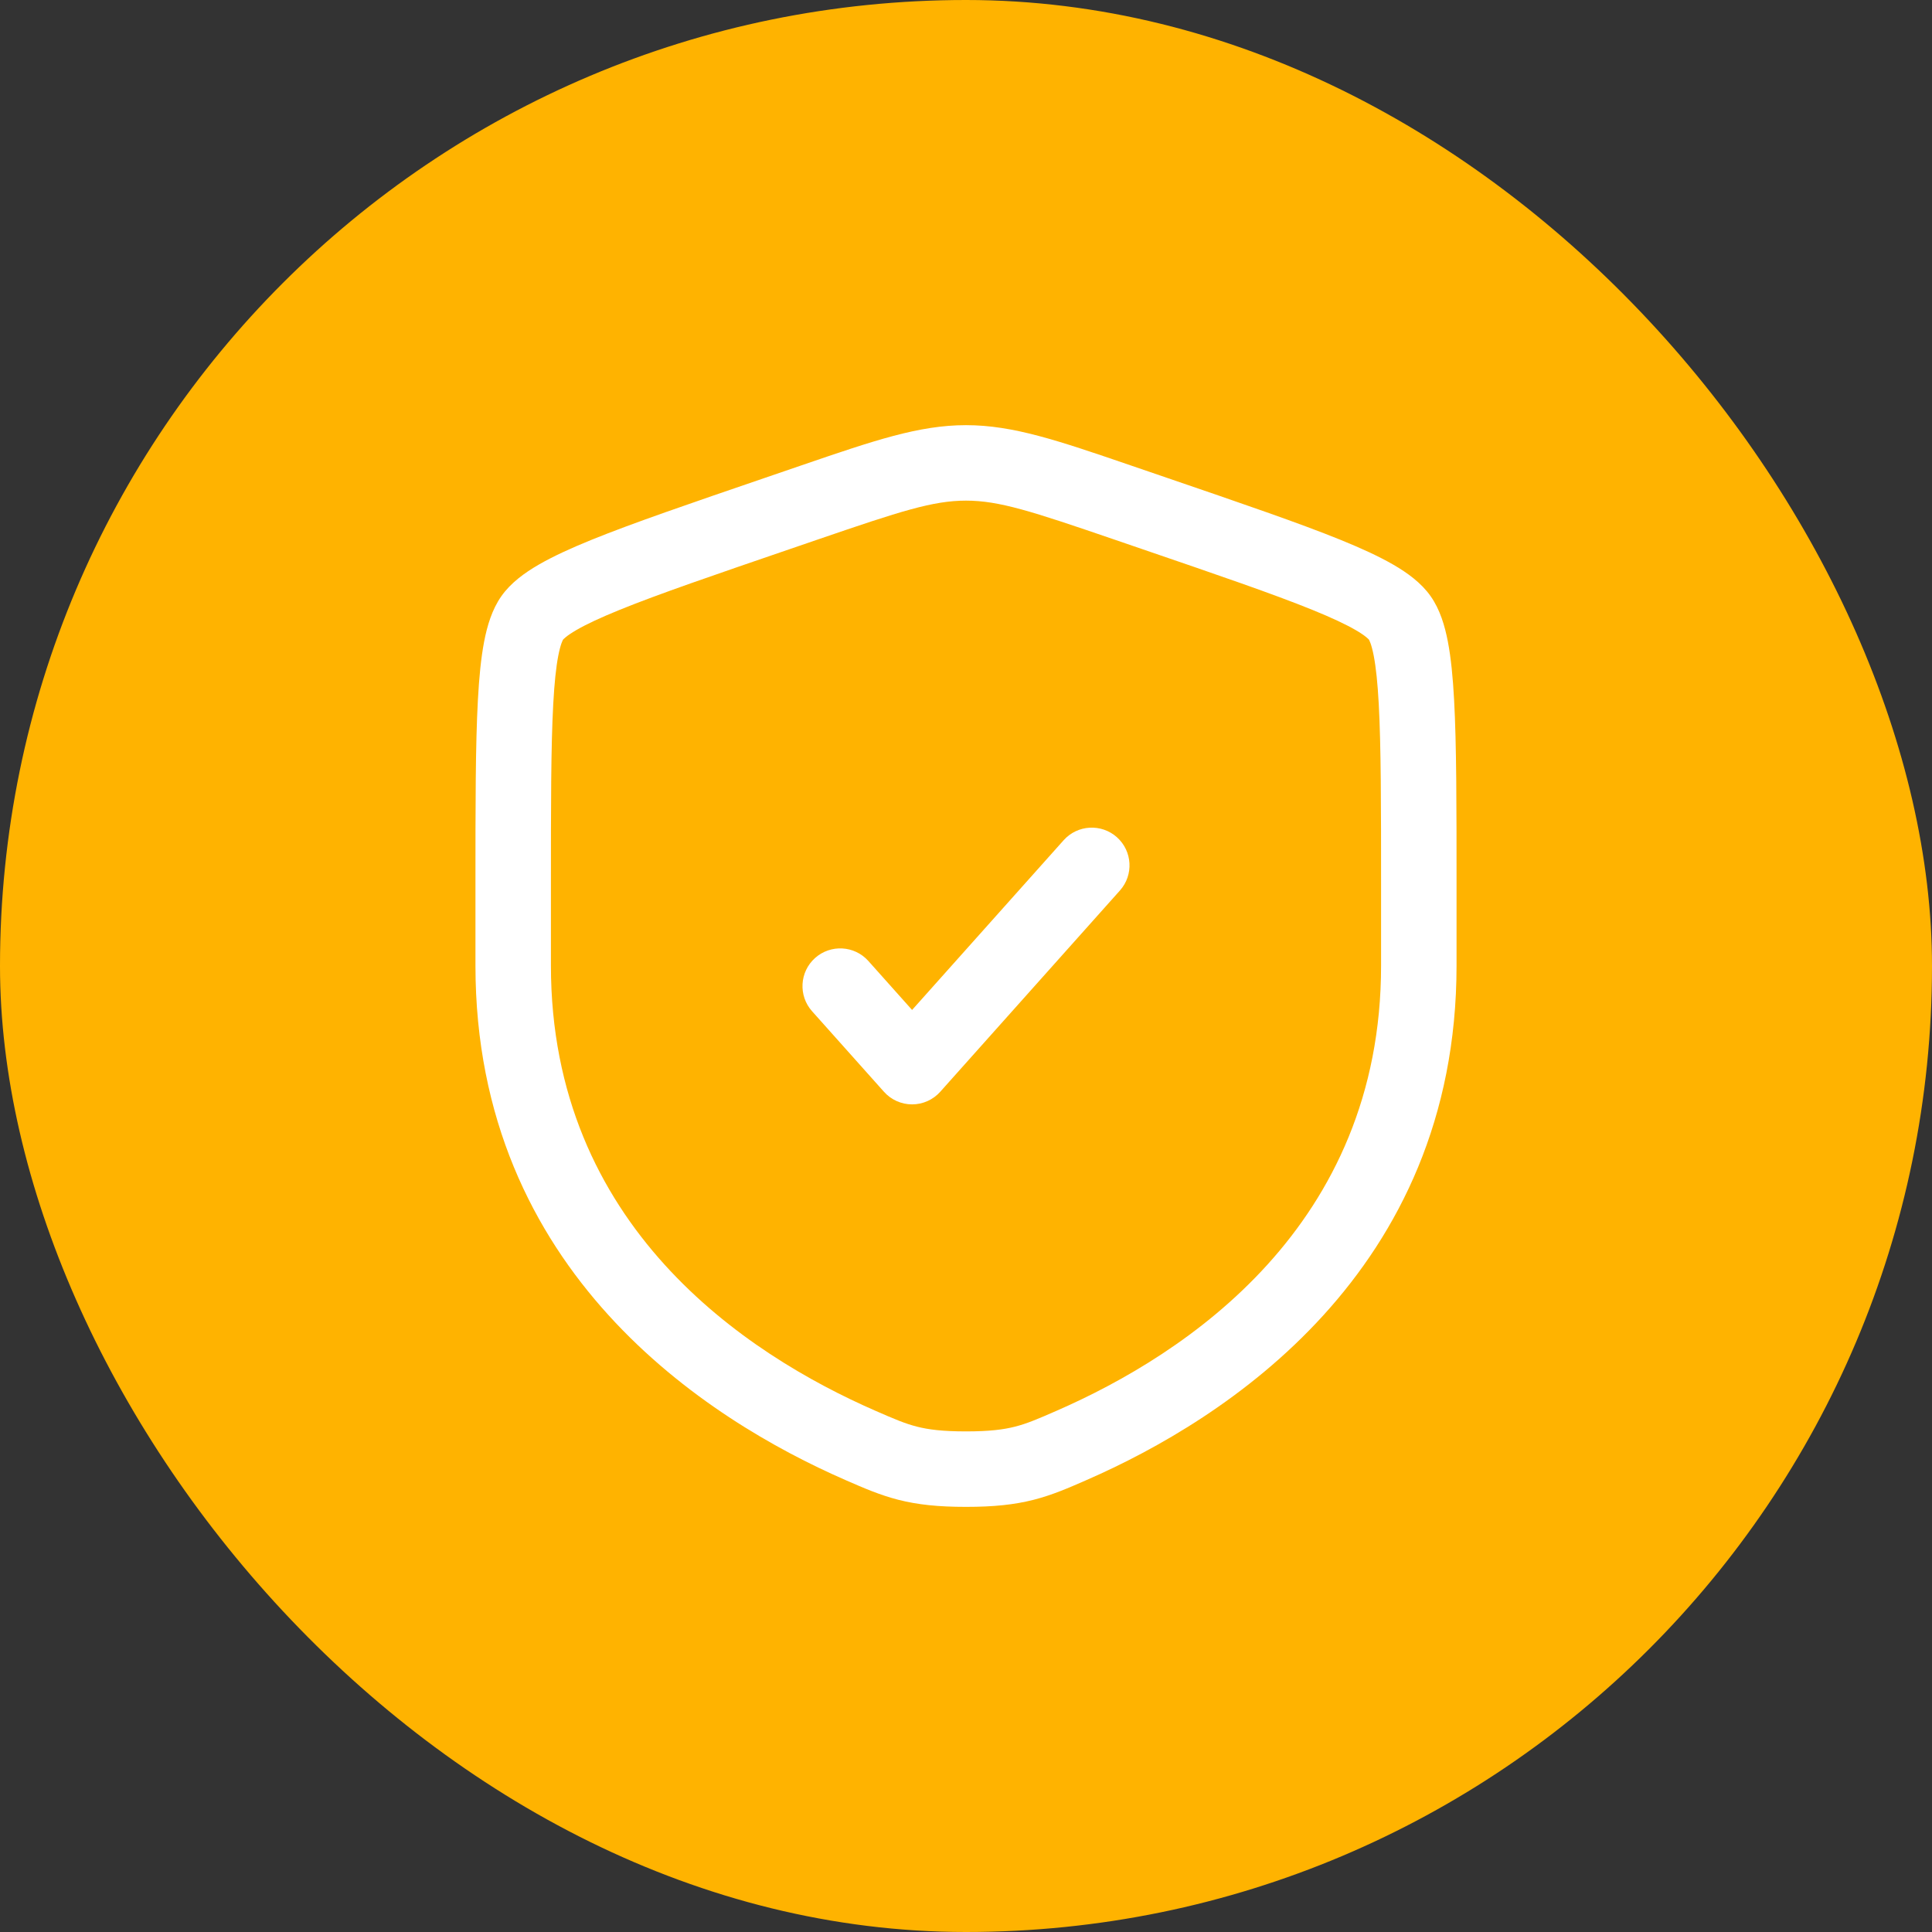 <svg width="64" height="64" viewBox="0 0 64 64" fill="none" xmlns="http://www.w3.org/2000/svg" xmlns:xlink="http://www.w3.org/1999/xlink">
	<rect x="0" y="0" width="64" height="64" fill="#333333" stroke="none"/>
	<desc>
			Created with Pixso.
	</desc>
	<defs>
		<clipPath id="clip1_2644">
			<rect id="Outline / Security / Shield Check" width="40" height="40" transform="translate(12 12)" fill="white" fill-opacity="0"/>
		</clipPath>
	</defs>
	<rect id="Frame 969" rx="32" width="64" height="64" fill="#FFB300" fill-opacity="1"/>
	<g clip-path="url(#clip1_2644)">
		<path id="Vector" d="M26.539 15.419C28.946 14.595 30.437 14.084 32 14.084C33.563 14.084 35.054 14.595 37.461 15.419L38.673 15.834C41.142 16.679 43.048 17.331 44.412 17.885C45.099 18.164 45.689 18.435 46.165 18.711C46.623 18.977 47.082 19.308 47.394 19.753C47.702 20.192 47.862 20.732 47.962 21.252C48.066 21.793 48.129 22.441 48.169 23.186C48.25 24.664 48.25 26.689 48.25 29.316L48.25 31.986C48.25 42.154 40.57 47.029 36.003 49.024L35.958 49.044C35.391 49.292 34.859 49.524 34.247 49.681C33.602 49.846 32.915 49.917 32 49.917C31.085 49.917 30.398 49.846 29.753 49.681C29.141 49.524 28.609 49.291 28.042 49.044L27.997 49.024C23.43 47.029 15.75 42.154 15.75 31.986L15.75 29.316C15.75 26.689 15.75 24.664 15.831 23.186C15.871 22.441 15.934 21.793 16.038 21.252C16.138 20.732 16.298 20.192 16.606 19.753C16.918 19.308 17.377 18.977 17.835 18.711C18.311 18.435 18.901 18.164 19.588 17.885C20.952 17.331 22.858 16.679 25.327 15.834L26.539 15.419ZM32 16.584C30.904 16.584 29.825 16.936 27.134 17.857L26.18 18.184C23.659 19.047 21.82 19.677 20.529 20.201C19.885 20.463 19.418 20.682 19.09 20.873C18.929 20.967 18.817 21.044 18.743 21.105C18.68 21.156 18.656 21.185 18.652 21.189C18.649 21.195 18.628 21.229 18.599 21.311C18.566 21.404 18.529 21.539 18.493 21.725C18.42 22.103 18.365 22.622 18.327 23.322C18.25 24.724 18.25 26.681 18.25 29.361L18.25 31.986C18.25 40.611 24.7 44.856 28.998 46.733C29.617 47.004 29.975 47.157 30.373 47.259C30.753 47.356 31.217 47.417 32 47.417C32.783 47.417 33.247 47.356 33.627 47.259C34.025 47.157 34.383 47.004 35.002 46.733C39.3 44.856 45.75 40.611 45.75 31.986L45.75 29.361C45.75 26.681 45.749 24.724 45.673 23.322C45.635 22.622 45.58 22.103 45.507 21.725C45.471 21.539 45.434 21.404 45.401 21.311C45.372 21.229 45.351 21.195 45.348 21.189C45.344 21.185 45.32 21.156 45.257 21.105C45.183 21.044 45.071 20.967 44.91 20.873C44.582 20.682 44.115 20.463 43.471 20.201C42.18 19.677 40.341 19.047 37.82 18.184L36.866 17.857C34.175 16.936 33.096 16.584 32 16.584ZM36.999 27.734C37.514 28.194 37.559 28.984 37.099 29.499L31.147 36.166C30.91 36.432 30.57 36.584 30.214 36.584C29.858 36.584 29.519 36.432 29.282 36.166L26.901 33.499C26.441 32.984 26.486 32.194 27.001 31.734C27.516 31.275 28.306 31.319 28.766 31.834L30.214 33.456L35.234 27.834C35.694 27.319 36.484 27.275 36.999 27.734Z" fill="#FFFFFF" fill-opacity="1" fill-rule="evenodd"/>
	</g>
</svg>
